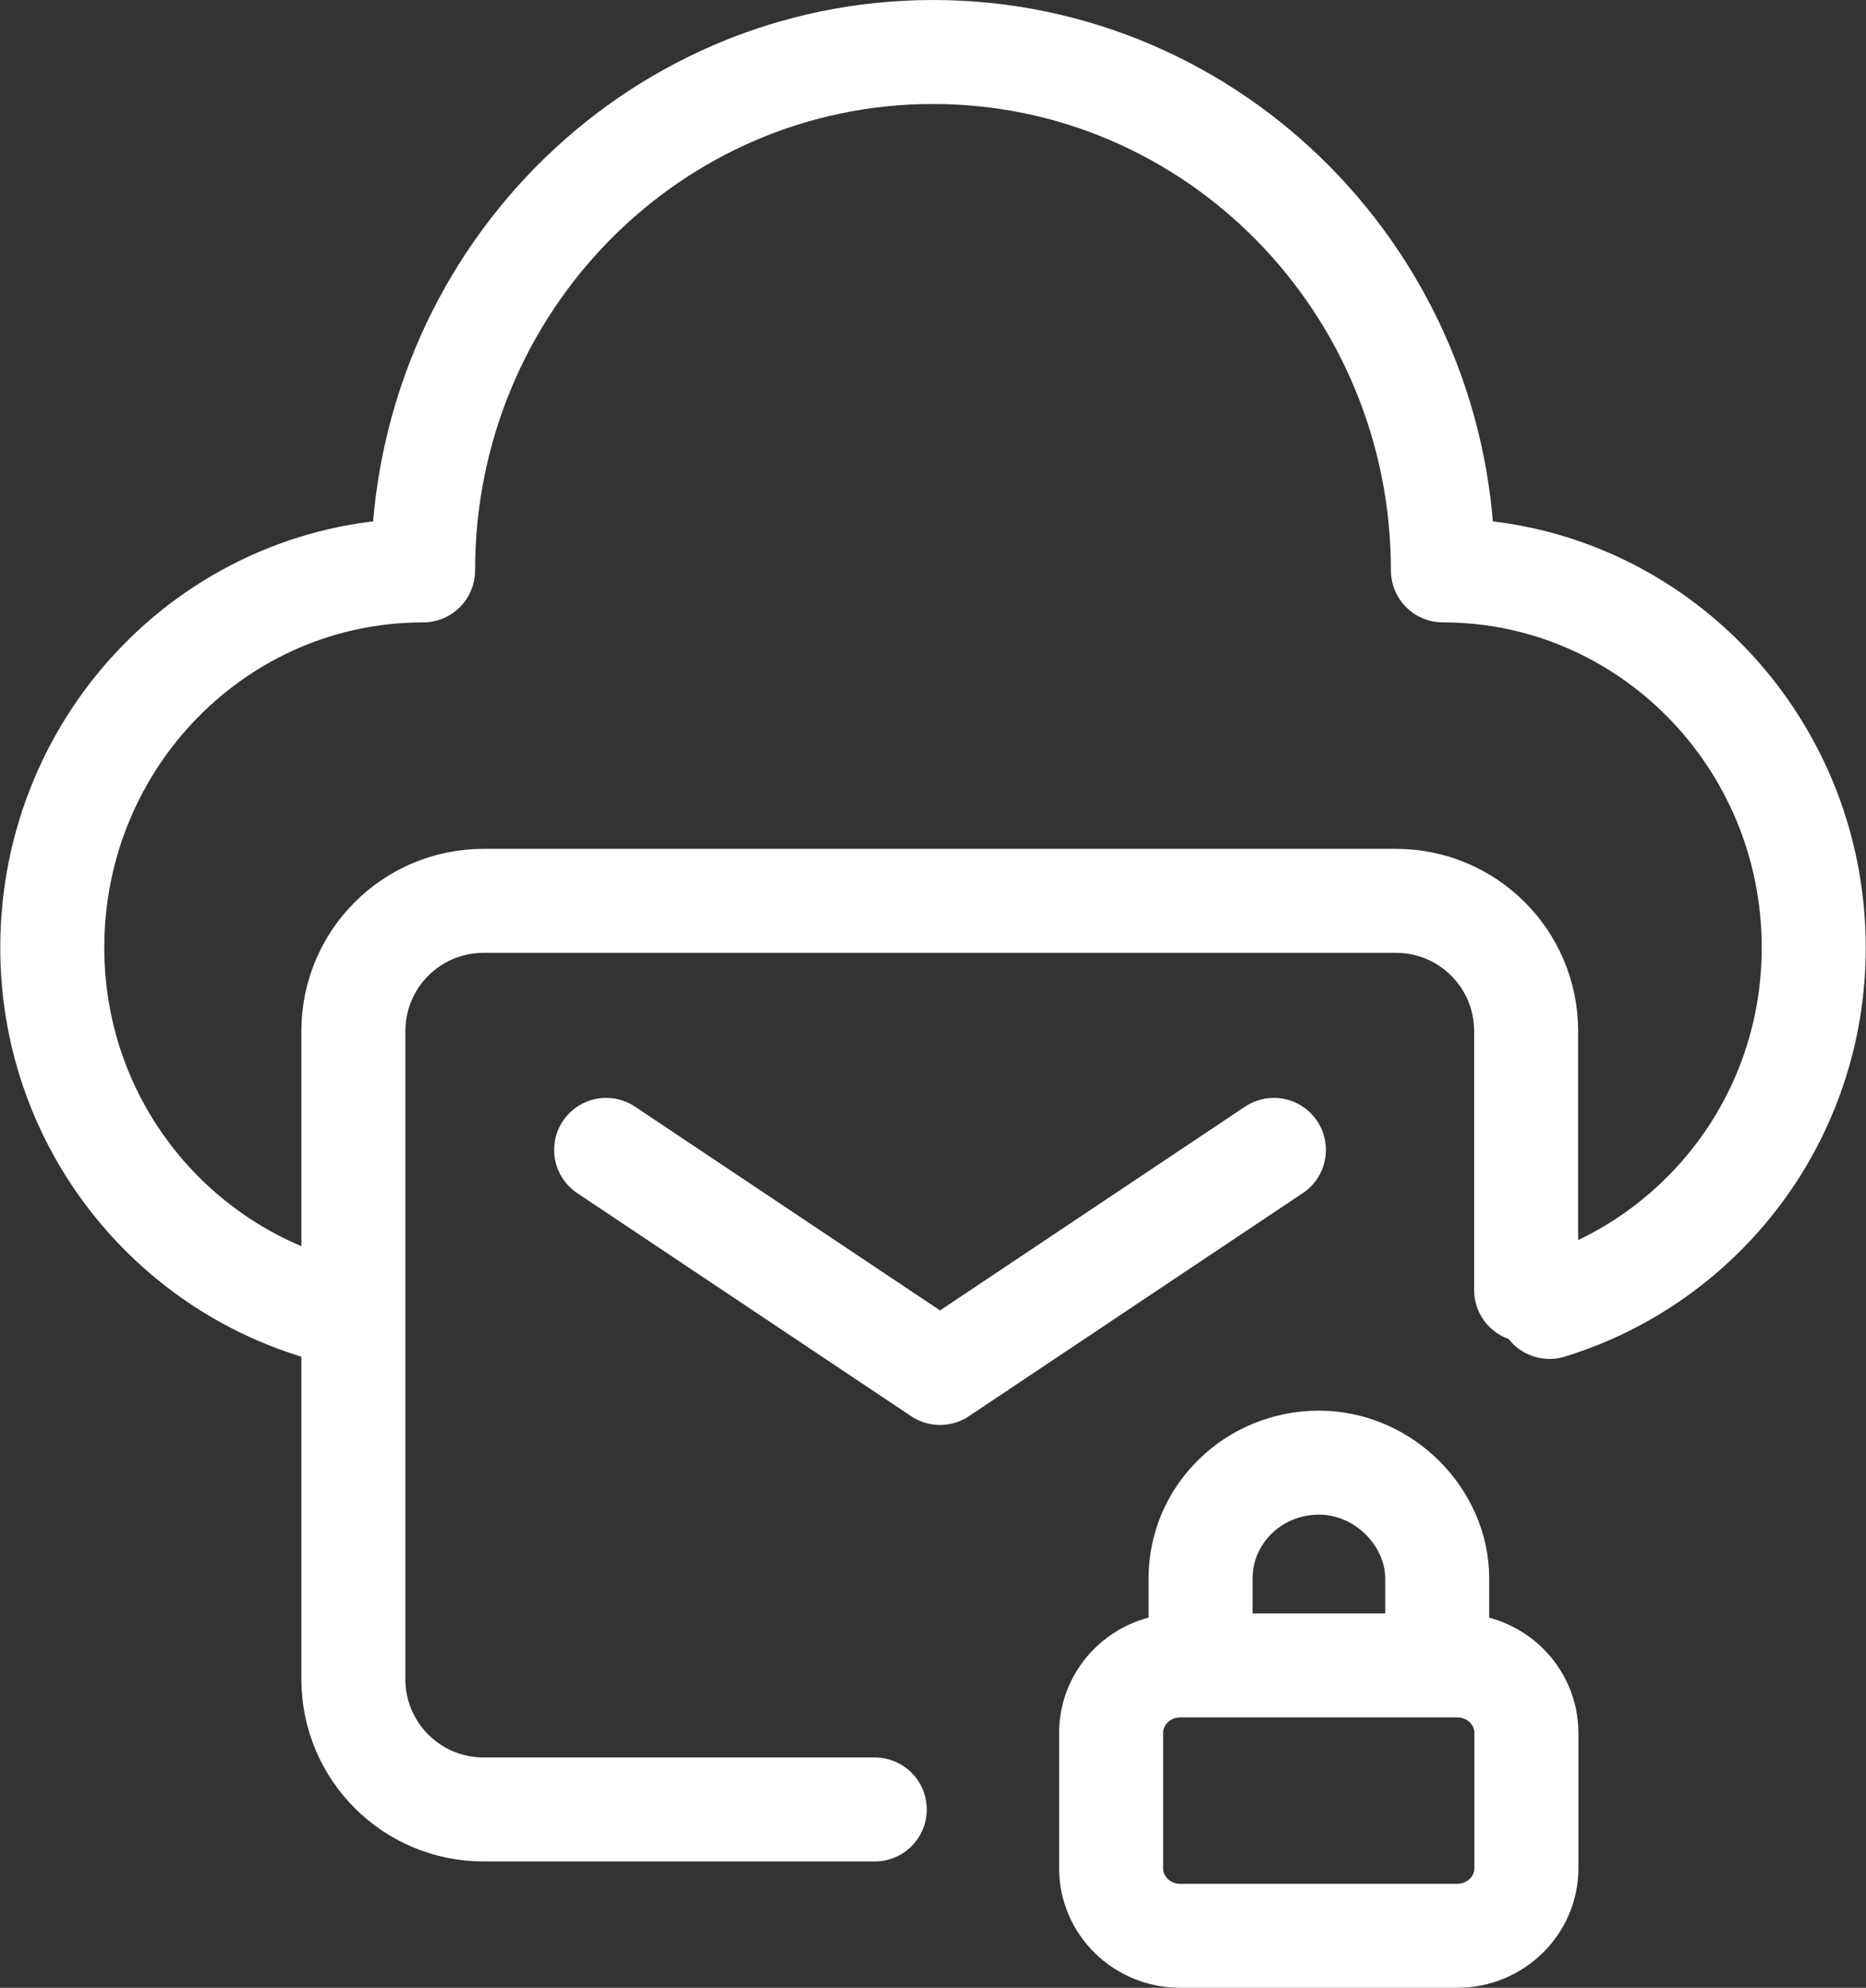 <?xml version="1.0" encoding="UTF-8"?><svg id="Ebene_2" xmlns="http://www.w3.org/2000/svg" viewBox="0 0 71.76 76.46"><rect x="0" y="0" width="71.76" height="76.46" fill="#333333" stroke="none"/><g id="Ebene_1-2"><path d="m56.04,74.46h-10.65c-1.47,0-2.66-1.16-2.66-2.6v-5.2c0-1.44,1.19-2.6,2.66-2.6h10.65c1.47,0,2.66,1.16,2.66,2.6v5.2c0,1.43-1.19,2.6-2.66,2.6Zm-.77-10.4v-3.35c0-2.33-2.04-4.45-4.55-4.45s-4.55,1.99-4.55,4.45v3.35" style="fill:none; stroke:#fff; stroke-linecap:round; stroke-linejoin:round; stroke-width:4px;"/><path d="m33.64,69.6h-15.04c-2.77,0-5.01-2.24-5.01-5.01v-24.93c0-2.77,2.24-5.01,5.01-5.01h35.08c2.77,0,5.01,2.24,5.01,5.01v9.96" style="fill:none; stroke:#fff; stroke-linecap:round; stroke-linejoin:round; stroke-width:4px;"/><polyline points="48.99 44.23 36.15 52.81 23.31 44.23" style="fill:none; stroke:#fff; stroke-linecap:round; stroke-linejoin:round; stroke-width:4px;"/><path d="m59.59,50.27c5.86-1.8,10.16-7.27,10.16-13.82,0-8.01-6.39-14.51-14.26-14.51,0-11.01-8.78-19.94-19.61-19.94s-19.61,8.93-19.61,19.94c-7.88,0-14.26,6.49-14.26,14.51,0,6.55,4.3,12.02,10.16,13.82" style="fill:none; stroke:#fff; stroke-linecap:round; stroke-linejoin:round; stroke-width:4px;"/></g></svg>